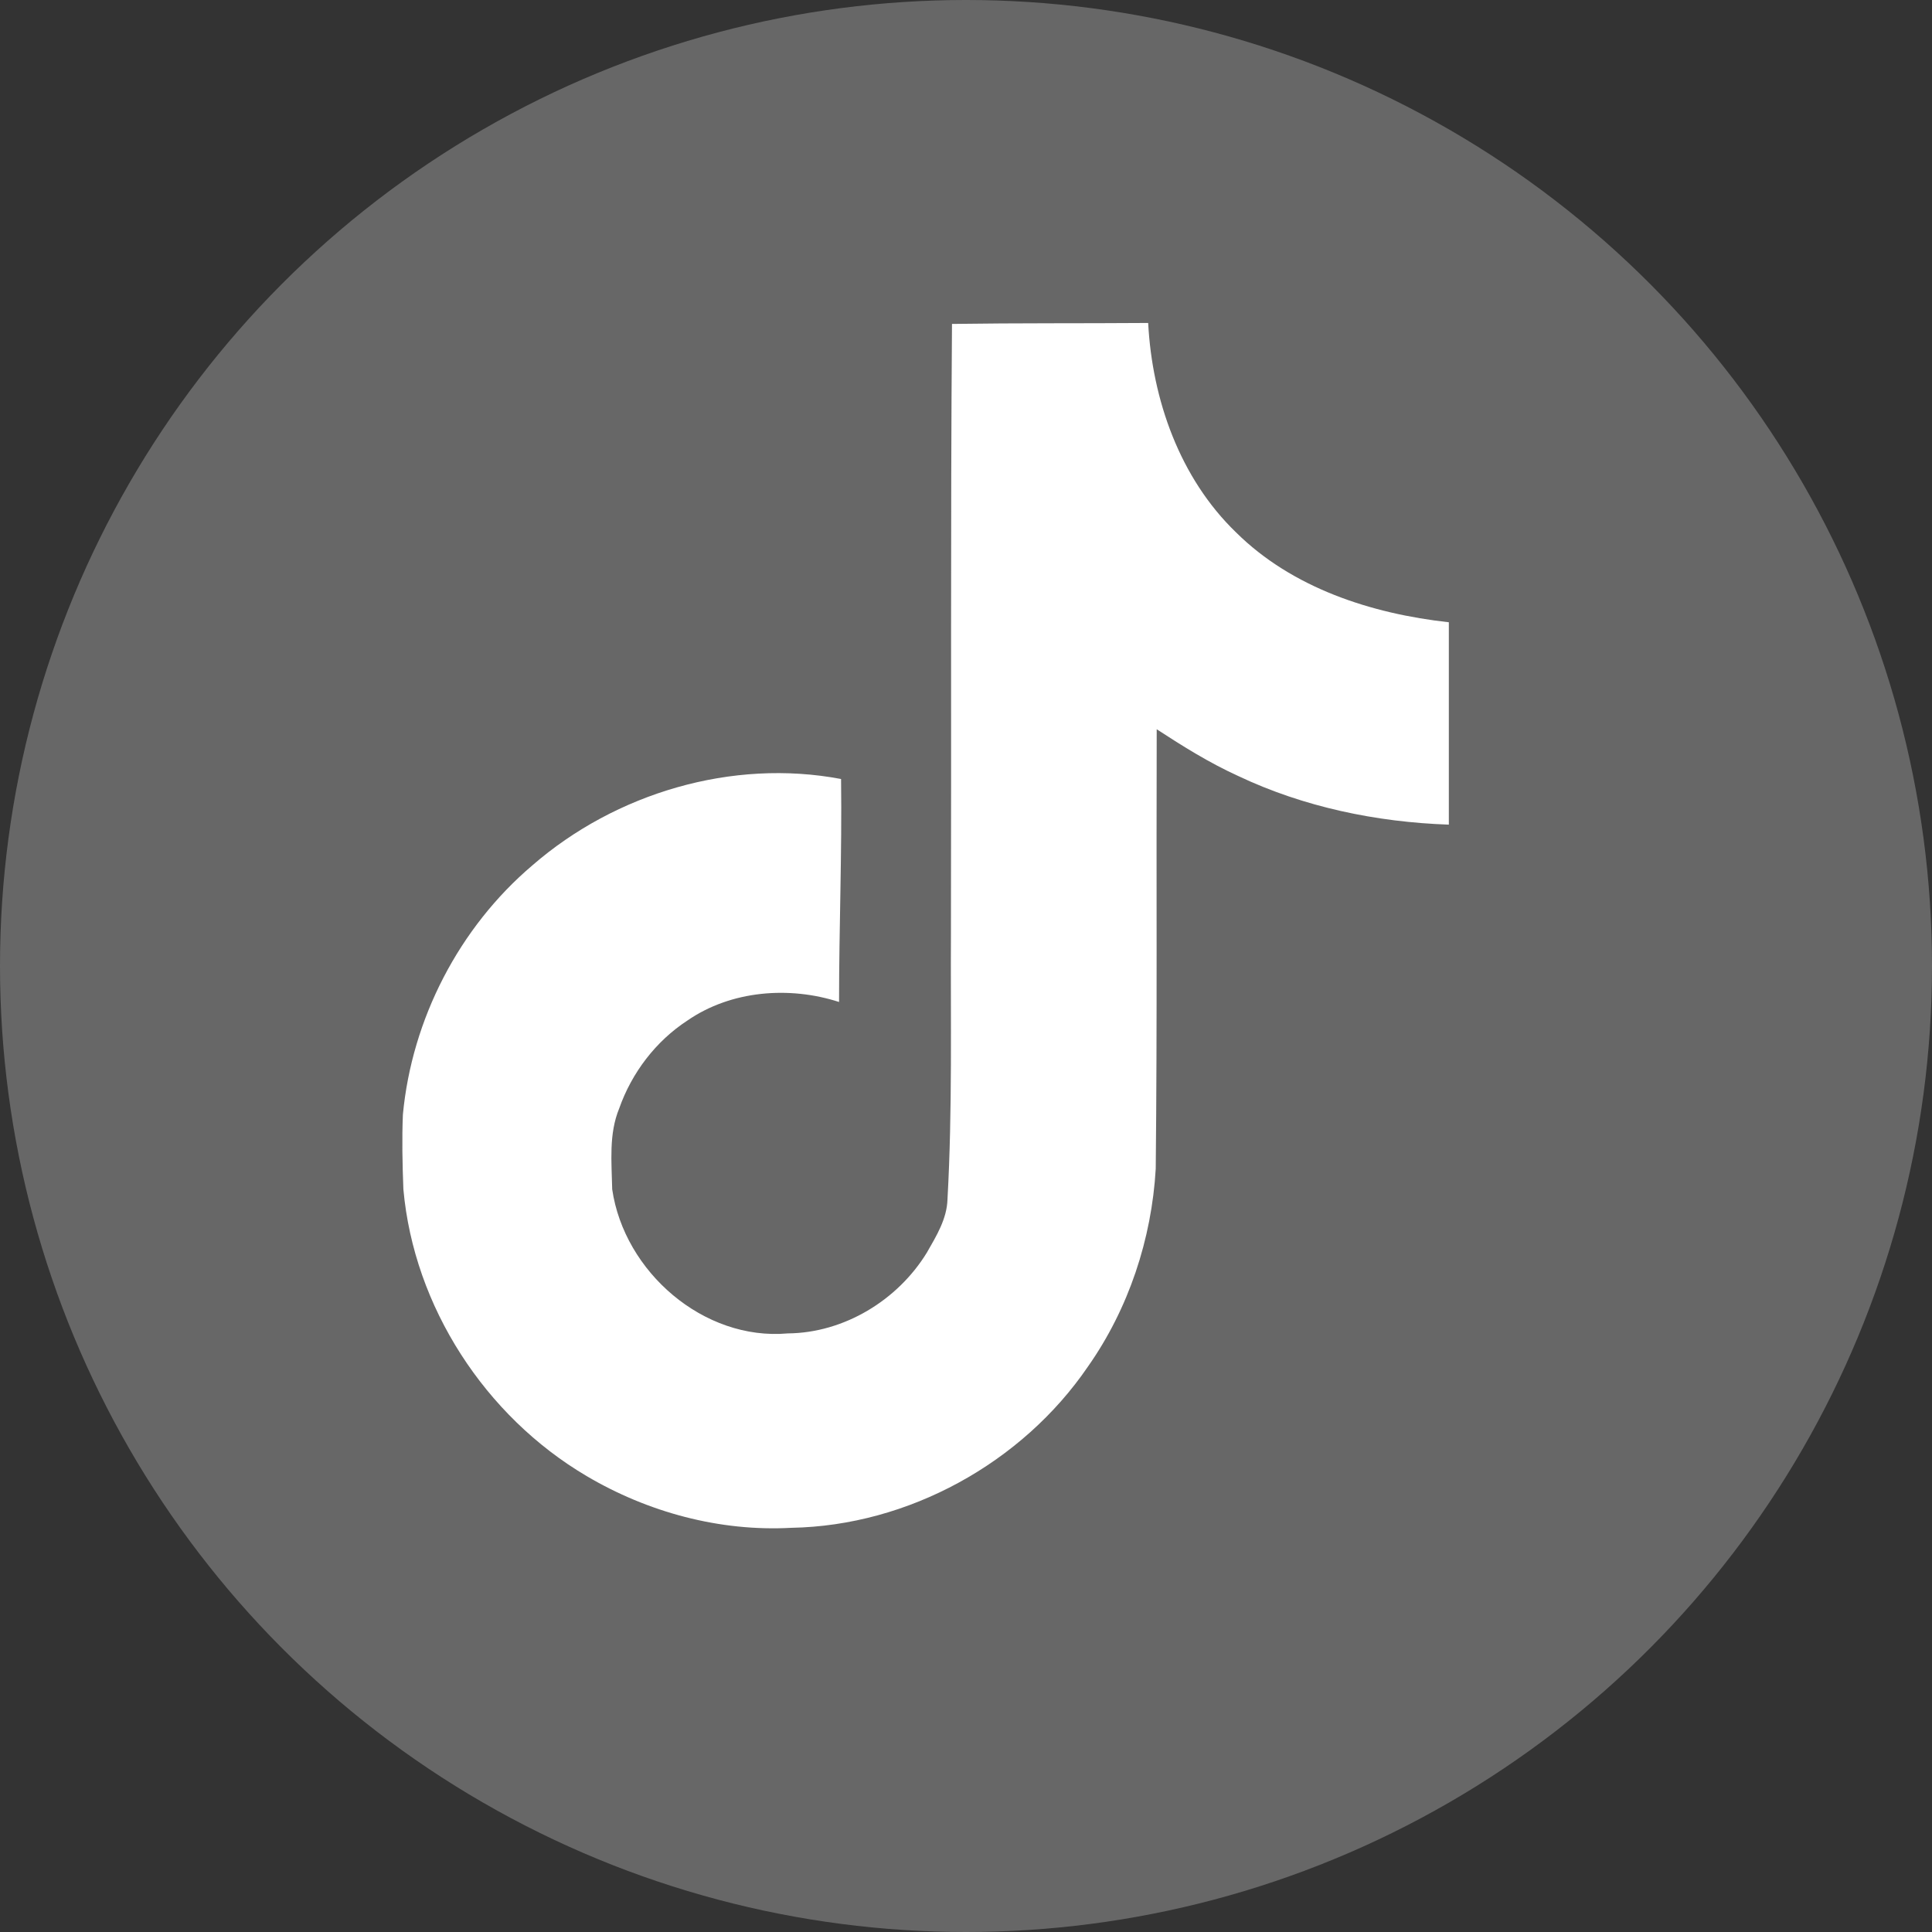 <svg xmlns="http://www.w3.org/2000/svg" width="24" height="24" viewBox="0 0 24 24" fill="none">
  <rect x="0" y="0" width="24" height="24" fill="#333333" stroke="none"/>
  <circle cx="12" cy="12" r="12" fill="#676767" />
  <path
    d="M11.826 4.024C12.642 4.012 13.453 4.018 14.263 4.012C14.313 4.966 14.656 5.939 15.354 6.613C16.053 7.306 17.038 7.624 17.998 7.73V10.244C17.1 10.213 16.196 10.026 15.38 9.639C15.024 9.477 14.694 9.271 14.369 9.059C14.363 10.881 14.376 12.702 14.357 14.518C14.307 15.391 14.02 16.258 13.515 16.976C12.698 18.174 11.283 18.953 9.831 18.979C8.939 19.028 8.047 18.785 7.287 18.336C6.027 17.593 5.142 16.233 5.011 14.774C4.999 14.462 4.992 14.15 5.005 13.844C5.117 12.659 5.703 11.523 6.613 10.75C7.648 9.851 9.095 9.421 10.448 9.677C10.46 10.6 10.423 11.523 10.423 12.447C9.806 12.247 9.082 12.303 8.54 12.677C8.147 12.933 7.848 13.326 7.692 13.769C7.561 14.087 7.598 14.437 7.605 14.774C7.754 15.797 8.739 16.658 9.787 16.564C10.485 16.558 11.152 16.152 11.514 15.56C11.632 15.354 11.763 15.142 11.77 14.898C11.832 13.782 11.807 12.671 11.813 11.554C11.819 9.04 11.807 6.532 11.826 4.024Z"
    fill="white" />
</svg>